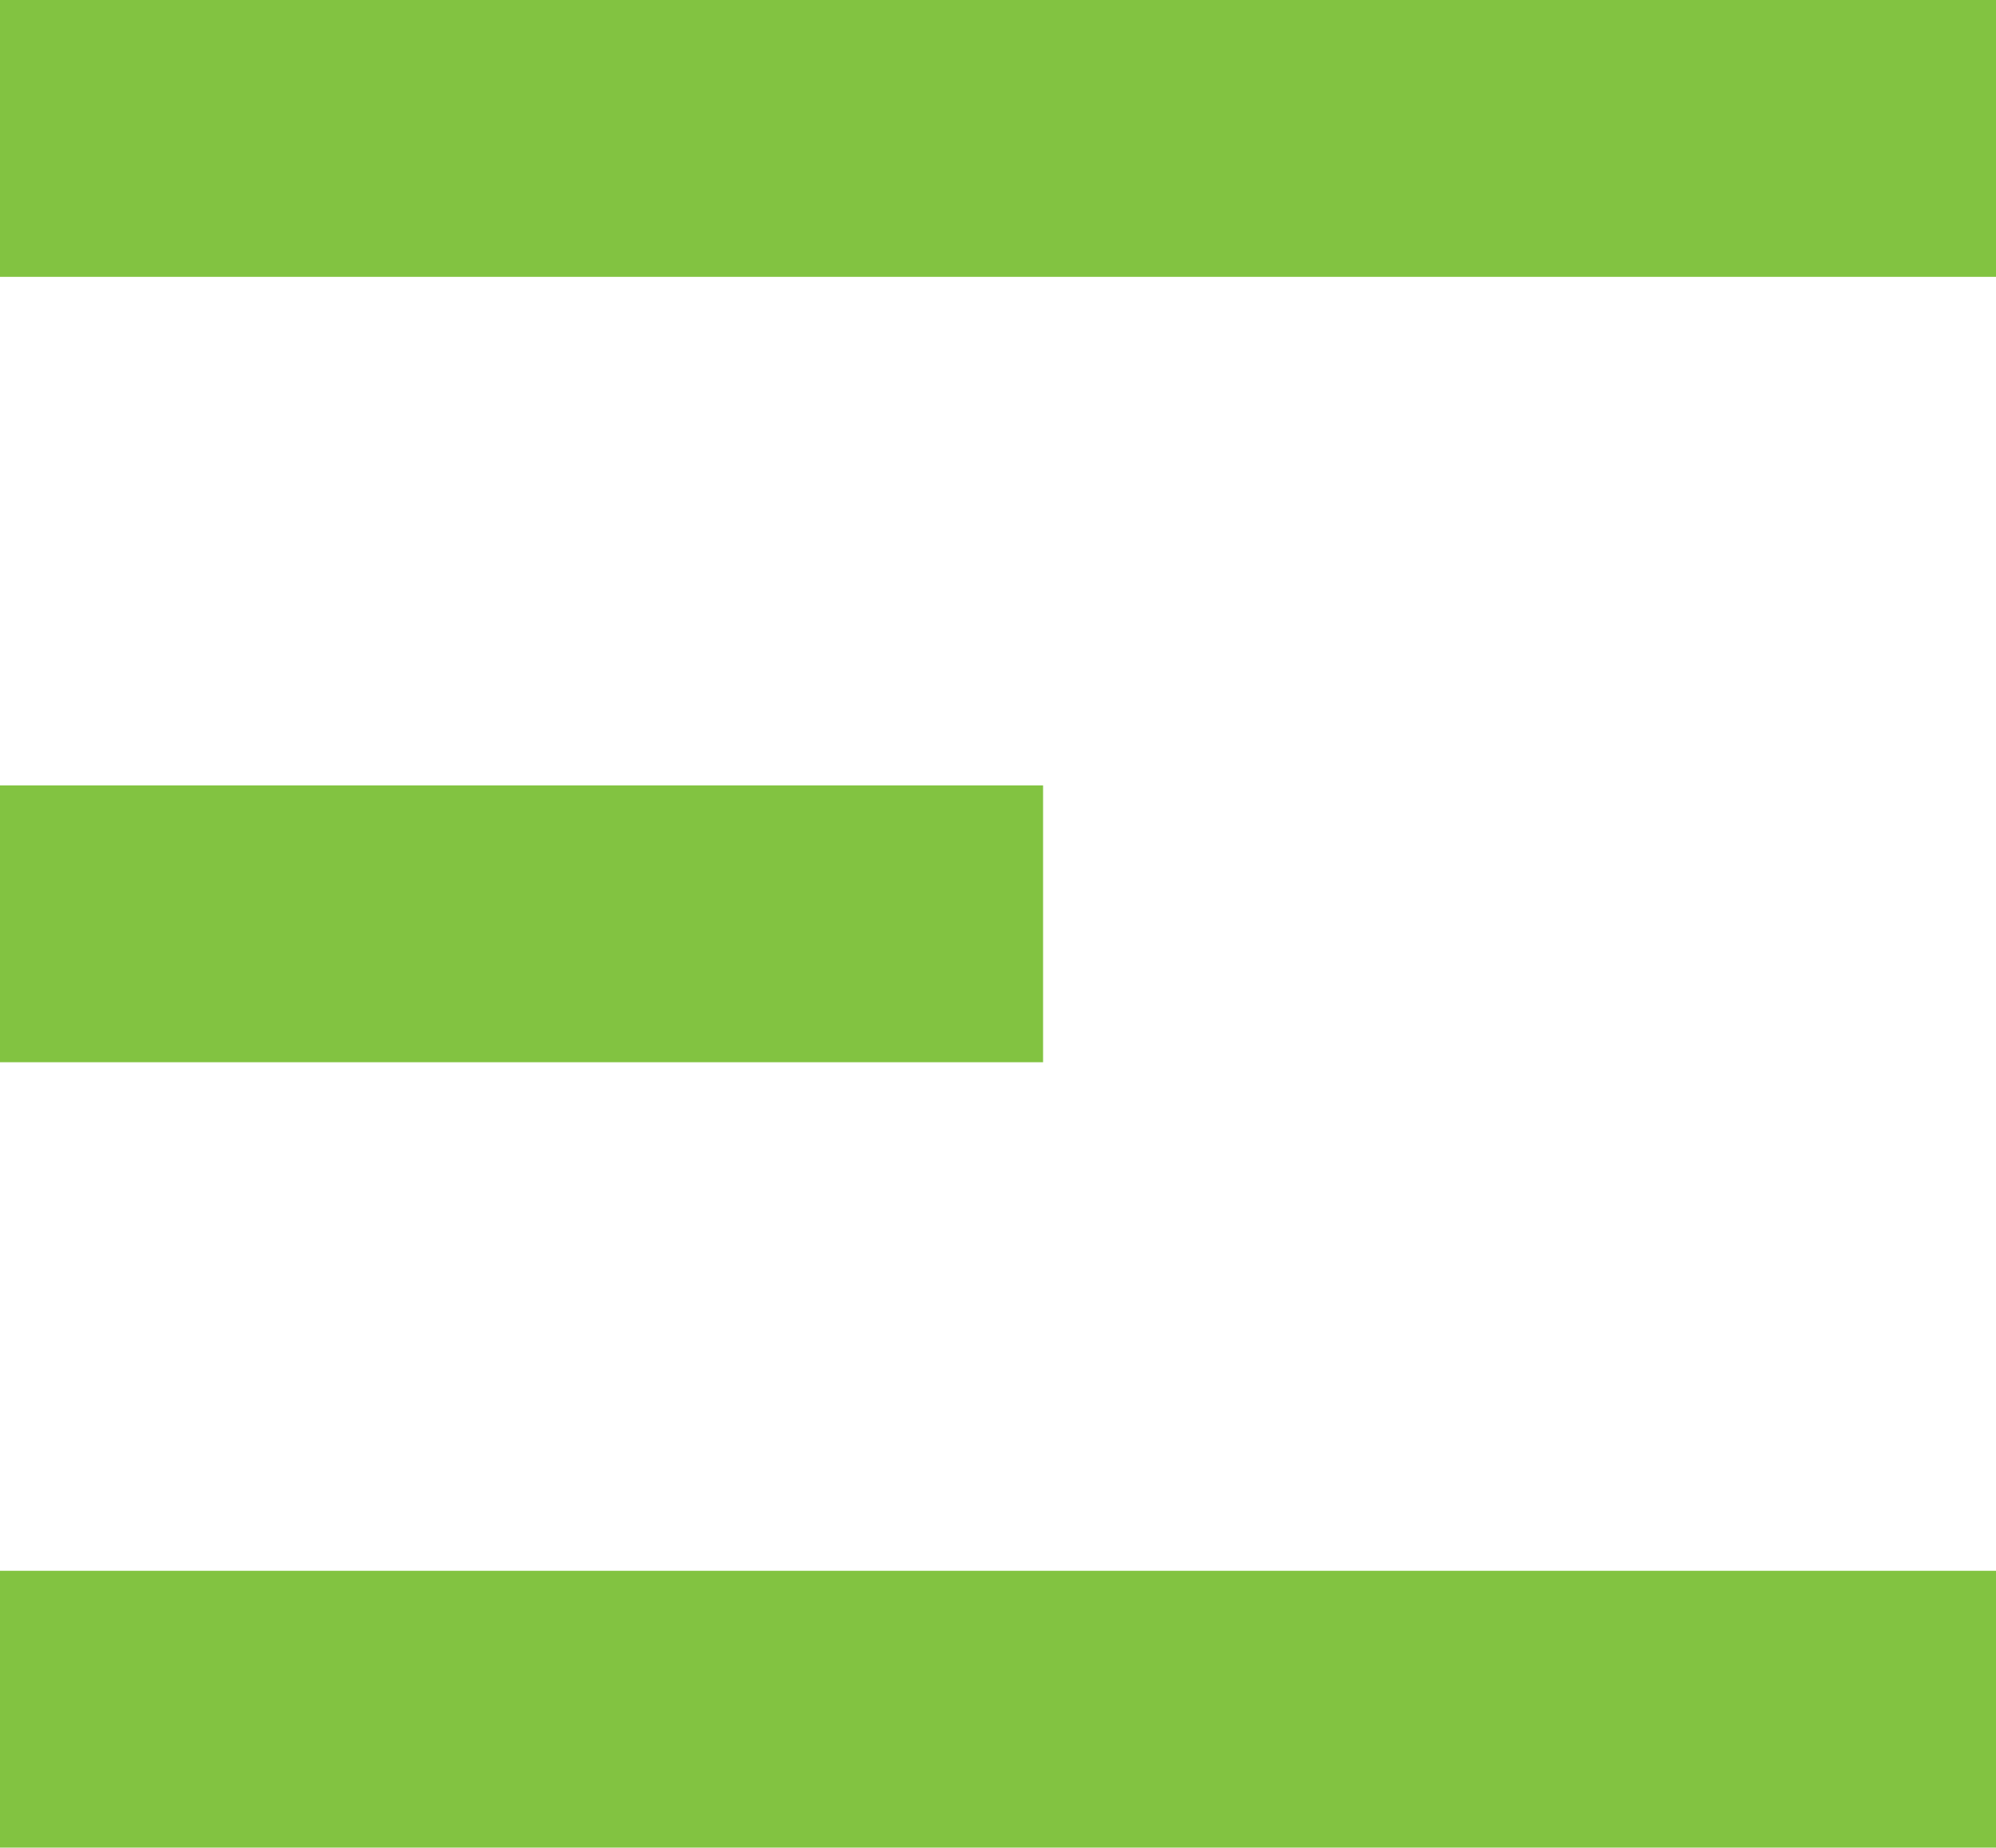 <?xml version="1.0" encoding="utf-8"?>
<!-- Generator: Adobe Illustrator 23.0.0, SVG Export Plug-In . SVG Version: 6.00 Build 0)  -->
<svg version="1.1" id="Layer_1" xmlns="http://www.w3.org/2000/svg" xmlns:xlink="http://www.w3.org/1999/xlink" x="0px" y="0px"
	 viewBox="0 0 31 28.7" style="enable-background:new 0 0 31 28.7;" xml:space="preserve">
<style type="text/css">
	.st0{fill:#82C341;}
</style>
<g transform="translate(-211 -849)">
	<path class="st0" d="M211,849h31v4.3h-31V849z M211,861.2h16.2v4.3H211V861.2z M211,873.4h31v4.3h-31V873.4z"/>
</g>
</svg>
